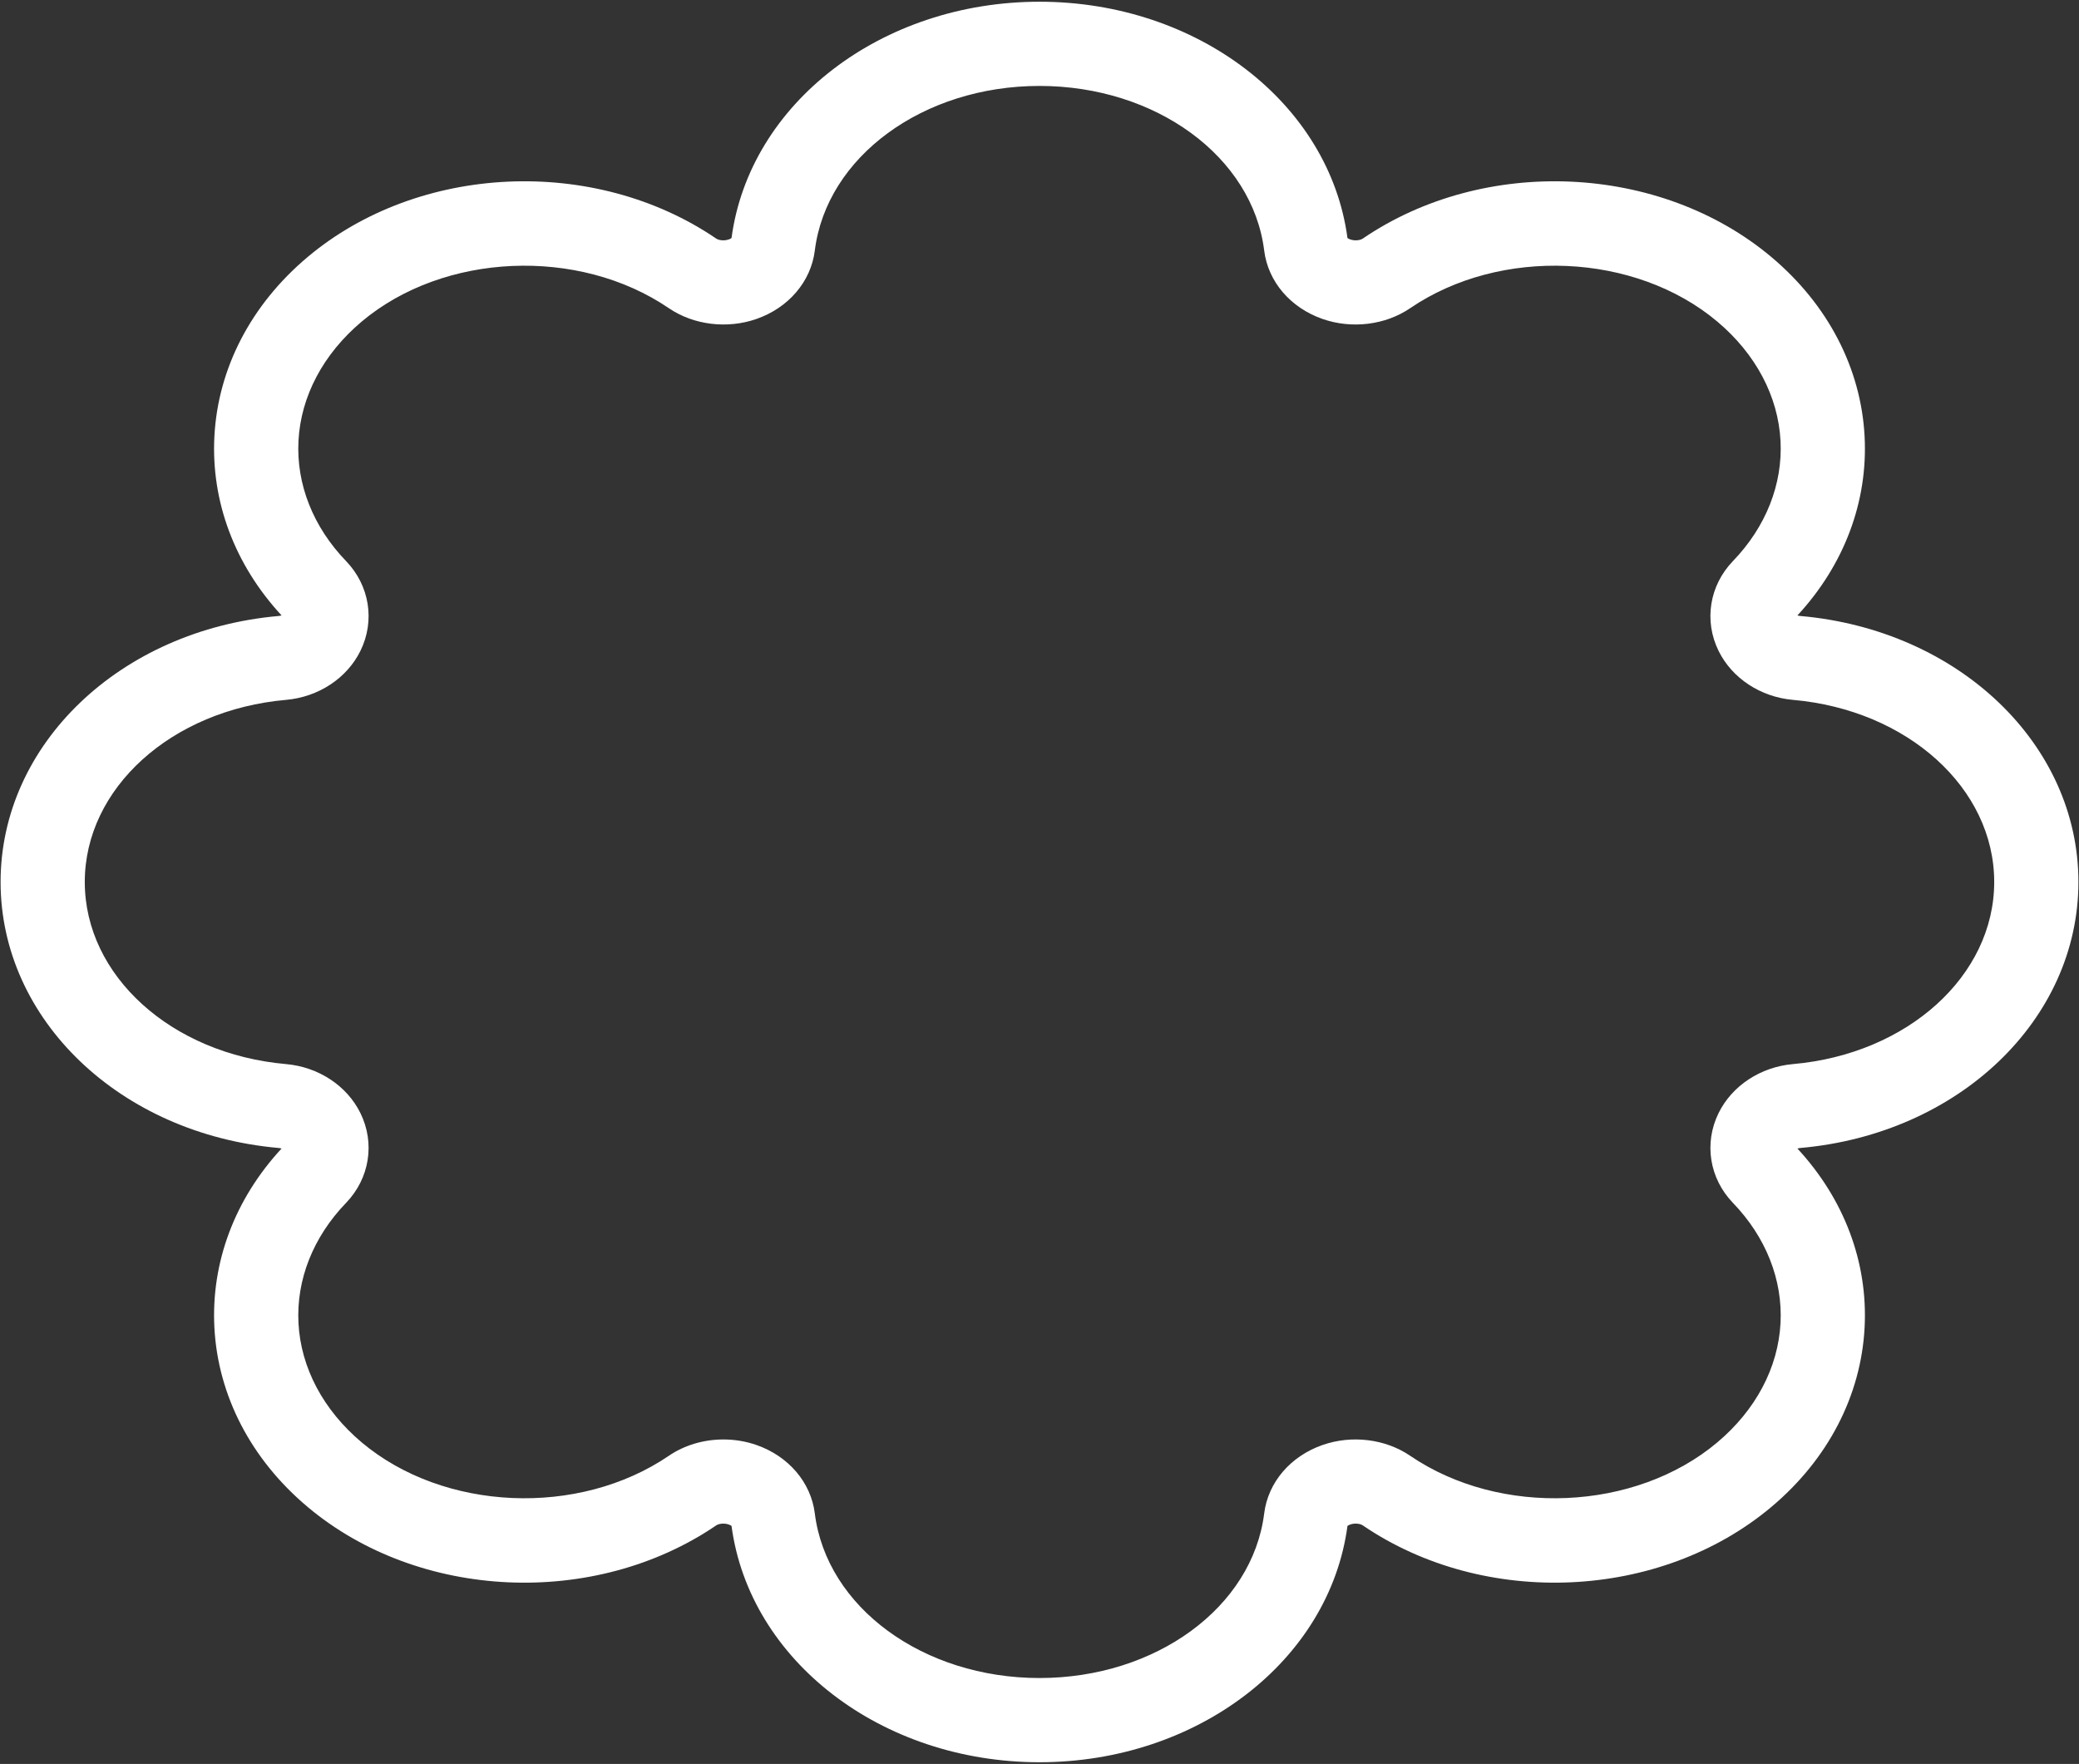 <svg width="1174" height="996" viewBox="0 0 1174 996" fill="none" xmlns="http://www.w3.org/2000/svg">
<rect x="0" y="0" width="1174" height="996" fill="#333333" stroke="none"/>
<path d="M586.997 995.025C497.799 995.025 423.276 937.745 413.088 861.588C412.767 861.355 412.247 861.053 411.499 860.789C408.885 859.877 405.869 860.325 404.468 861.277C335.703 908.129 236.479 903.641 173.672 850.835C141.763 824.009 123.083 788.044 121.065 749.568C119.135 712.799 132.588 677.032 158.996 648.509C158.528 648.367 157.988 648.245 157.371 648.193C67.847 640.308 0.333 575.735 0.333 497.997C0.333 420.261 67.847 355.692 157.371 347.807C157.983 347.751 158.528 347.633 158.996 347.485C132.588 318.963 119.135 283.197 121.065 246.432C123.083 207.956 141.763 171.992 173.672 145.16C236.479 92.355 335.697 87.872 404.468 134.723C405.869 135.675 408.88 136.113 411.499 135.207C412.247 134.947 412.772 134.641 413.088 134.412C423.276 58.255 497.799 0.976 586.997 0.976C676.201 0.976 750.724 58.255 760.912 134.412C761.228 134.641 761.748 134.947 762.491 135.201C765.12 136.119 768.131 135.675 769.532 134.723C838.297 87.872 937.516 92.365 1000.33 145.16C1032.24 171.992 1050.92 207.956 1052.93 246.432C1054.86 283.203 1041.41 318.968 1015 347.491C1015.47 347.633 1016.01 347.751 1016.63 347.807C1106.15 355.692 1173.67 420.261 1173.67 497.997C1173.67 575.735 1106.15 640.308 1016.63 648.193C1016.02 648.245 1015.47 648.367 1015 648.515C1041.41 677.032 1054.86 712.799 1052.93 749.568C1050.92 788.044 1032.24 824.009 1000.33 850.835C937.516 903.636 838.297 908.124 769.532 861.277C768.131 860.325 765.115 859.872 762.491 860.793C761.748 861.053 761.228 861.355 760.912 861.588C750.724 937.745 676.201 995.025 586.997 995.025ZM408.528 812.776C414.815 812.776 421.136 813.8 427.137 815.889C445.303 822.216 457.937 837.02 460.117 854.512C466.724 907.512 521.268 947.476 586.997 947.476C652.728 947.476 707.276 907.512 713.883 854.512C716.063 837.02 728.696 822.22 746.852 815.889H746.863C763.388 810.127 782.339 812.465 796.301 821.981C847.243 856.683 923.421 853.377 969.727 814.447C991.448 796.184 1004.13 772.263 1005.45 747.081C1006.74 722.615 997.2 698.509 978.601 679.212C965.285 665.397 962.101 645.479 970.487 628.464C978.087 613.029 994.169 602.439 1012.46 600.828C1077.25 595.123 1126.12 550.911 1126.12 497.997C1126.12 445.085 1077.25 400.877 1012.46 395.172C994.173 393.557 978.087 382.972 970.481 367.531C962.101 350.521 965.285 330.604 978.601 316.788C997.2 297.492 1006.74 273.385 1005.45 248.919C1004.13 223.739 991.448 199.816 969.727 181.553C923.421 142.629 847.243 139.317 796.301 174.019C782.333 183.535 763.388 185.868 746.852 180.107C728.696 173.785 716.063 158.987 713.883 141.484C707.276 88.488 652.728 48.519 586.997 48.519C521.268 48.519 466.724 88.488 460.117 141.484C457.937 158.987 445.299 173.785 427.137 180.112C410.612 185.859 391.667 183.535 377.699 174.019C326.757 139.317 250.579 142.624 204.273 181.553C182.552 199.816 169.867 223.739 168.548 248.919C167.264 273.385 176.8 297.492 195.399 316.783C208.711 330.599 211.899 350.517 203.519 367.531C195.913 382.972 179.827 393.557 161.543 395.172C96.746 400.877 47.877 445.085 47.877 497.997C47.877 550.911 96.746 595.123 161.543 600.828C179.831 602.439 195.913 613.029 203.519 628.475C211.899 645.479 208.711 665.403 195.399 679.212C176.8 698.509 167.264 722.615 168.548 747.081C169.867 772.263 182.552 796.184 204.273 814.447C250.579 853.372 326.757 856.688 377.699 821.981C386.593 815.924 397.505 812.776 408.528 812.776Z" fill="white"/>
</svg>

